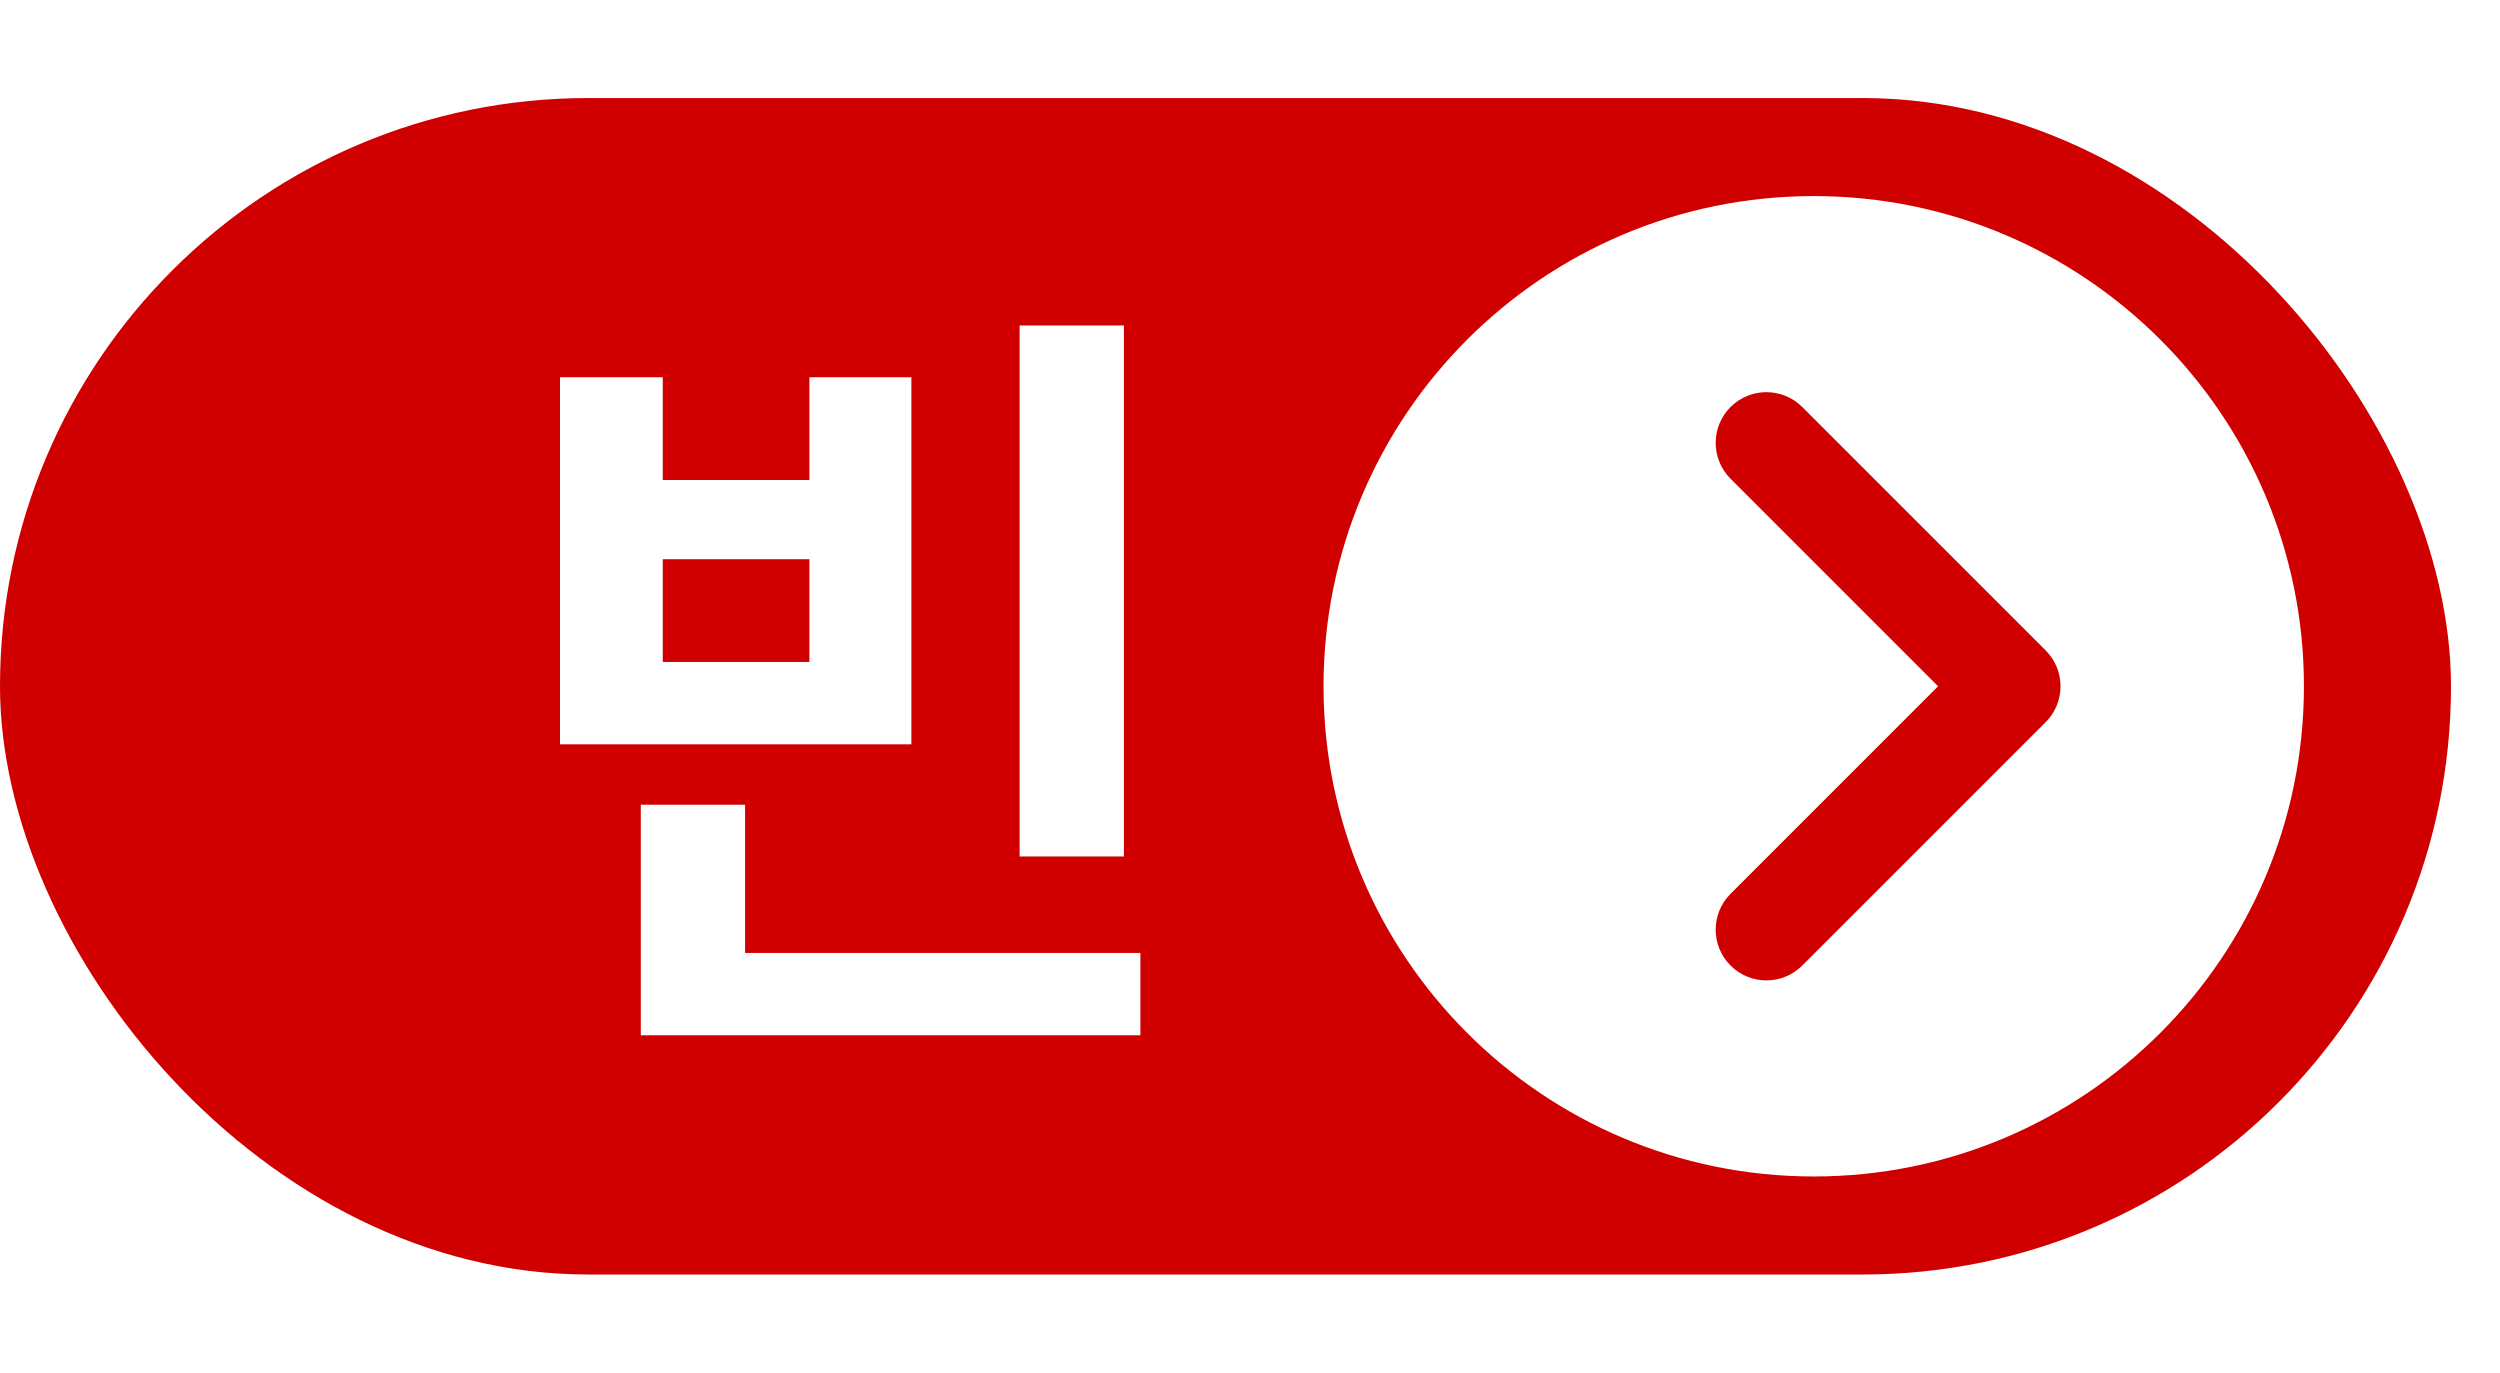 <svg width="51" height="28" viewBox="0 0 51 28" fill="none" xmlns="http://www.w3.org/2000/svg">
<rect y="2" width="50" height="24" rx="12" fill="#D10000"/>
<g filter="url(#filter0_d_414_509)">
<path d="M48 14C48 19.523 43.523 24 38 24C32.477 24 28 19.523 28 14C28 8.477 32.477 4 38 4C43.523 4 48 8.477 48 14Z" fill="white"/>
</g>
<path d="M39.537 14L35.303 9.766C34.899 9.362 34.899 8.707 35.303 8.303C35.707 7.899 36.362 7.899 36.766 8.303L41.731 13.268C42.136 13.672 42.136 14.328 41.731 14.732L36.766 19.697C36.362 20.101 35.707 20.101 35.303 19.697C34.899 19.293 34.899 18.638 35.303 18.234L39.537 14Z" fill="#D10000"/>
<path d="M22.928 6.64H20.8V17.472H22.928V6.64ZM16.512 13.504H13.52V11.408H16.512V13.504ZM18.592 7.696H16.512V9.792H13.52V7.696H11.424V15.184H18.592V7.696ZM15.2 19.44V16.416H13.072V21.12H23.264V19.44H15.2Z" fill="white"/>
<defs>
<filter id="filter0_d_414_509" x="23" y="0" width="28" height="28" filterUnits="userSpaceOnUse" color-interpolation-filters="sRGB">
<feFlood flood-opacity="0" result="BackgroundImageFix"/>
<feColorMatrix in="SourceAlpha" type="matrix" values="0 0 0 0 0 0 0 0 0 0 0 0 0 0 0 0 0 0 127 0" result="hardAlpha"/>
<feOffset dx="-1"/>
<feGaussianBlur stdDeviation="2"/>
<feComposite in2="hardAlpha" operator="out"/>
<feColorMatrix type="matrix" values="0 0 0 0 0.071 0 0 0 0 0.071 0 0 0 0 0.071 0 0 0 0.1 0"/>
<feBlend mode="normal" in2="BackgroundImageFix" result="effect1_dropShadow_414_509"/>
<feBlend mode="normal" in="SourceGraphic" in2="effect1_dropShadow_414_509" result="shape"/>
</filter>
</defs>
</svg>
